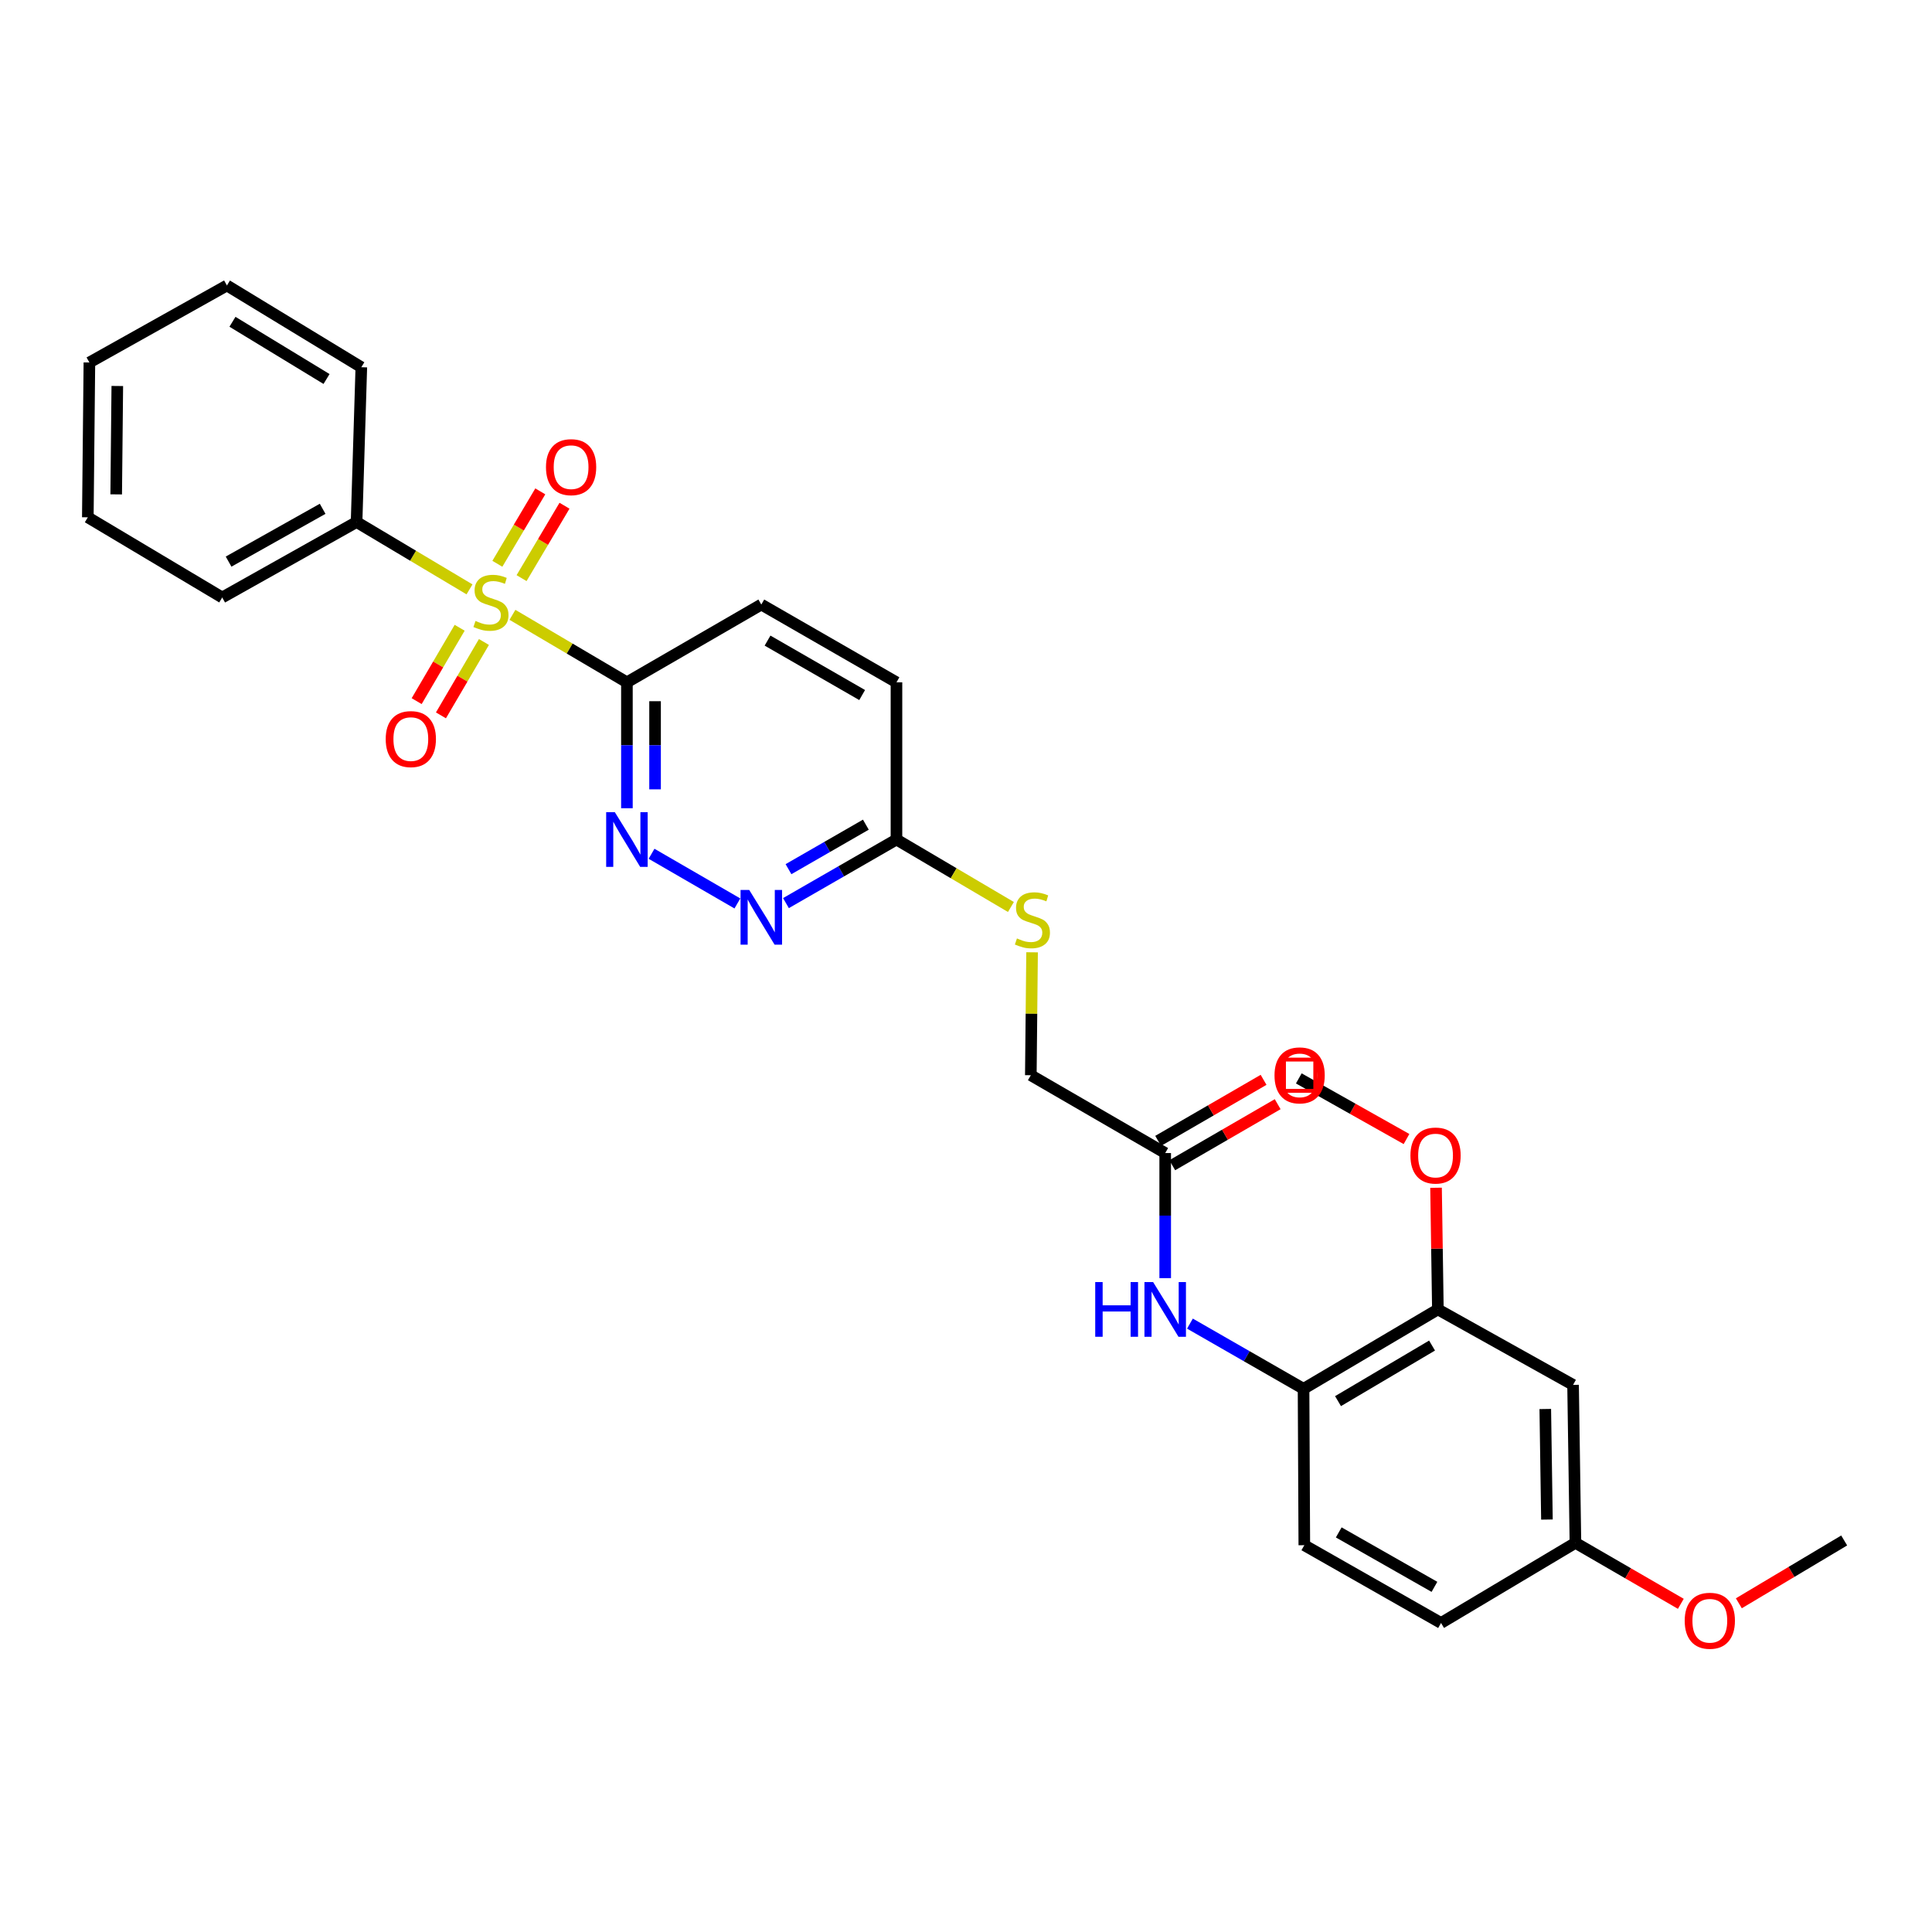 <?xml version='1.0' encoding='iso-8859-1'?>
<svg version='1.1' baseProfile='full'
              xmlns='http://www.w3.org/2000/svg'
                      xmlns:rdkit='http://www.rdkit.org/xml'
                      xmlns:xlink='http://www.w3.org/1999/xlink'
                  xml:space='preserve'
width='1000px' height='1000px' viewBox='0 0 1000 1000'>
<!-- END OF HEADER -->
<rect style='opacity:1.0;fill:#FFFFFF;stroke:none' width='1000' height='1000' x='0' y='0'> </rect>
<path class='bond-0' d='M 265.243,318.237 L 294.867,335.701' style='fill:none;fill-rule:evenodd;stroke:#CCCC00;stroke-width:6px;stroke-linecap:butt;stroke-linejoin:miter;stroke-opacity:1' />
<path class='bond-0' d='M 294.867,335.701 L 324.491,353.166' style='fill:none;fill-rule:evenodd;stroke:#000000;stroke-width:6px;stroke-linecap:butt;stroke-linejoin:miter;stroke-opacity:1' />
<path class='bond-7' d='M 269.964,299.241 L 281.075,280.501' style='fill:none;fill-rule:evenodd;stroke:#CCCC00;stroke-width:6px;stroke-linecap:butt;stroke-linejoin:miter;stroke-opacity:1' />
<path class='bond-7' d='M 281.075,280.501 L 292.186,261.761' style='fill:none;fill-rule:evenodd;stroke:#FF0000;stroke-width:6px;stroke-linecap:butt;stroke-linejoin:miter;stroke-opacity:1' />
<path class='bond-7' d='M 257.433,291.812 L 268.544,273.072' style='fill:none;fill-rule:evenodd;stroke:#CCCC00;stroke-width:6px;stroke-linecap:butt;stroke-linejoin:miter;stroke-opacity:1' />
<path class='bond-7' d='M 268.544,273.072 L 279.655,254.331' style='fill:none;fill-rule:evenodd;stroke:#FF0000;stroke-width:6px;stroke-linecap:butt;stroke-linejoin:miter;stroke-opacity:1' />
<path class='bond-8' d='M 237.916,324.929 L 226.79,343.919' style='fill:none;fill-rule:evenodd;stroke:#CCCC00;stroke-width:6px;stroke-linecap:butt;stroke-linejoin:miter;stroke-opacity:1' />
<path class='bond-8' d='M 226.79,343.919 L 215.664,362.908' style='fill:none;fill-rule:evenodd;stroke:#FF0000;stroke-width:6px;stroke-linecap:butt;stroke-linejoin:miter;stroke-opacity:1' />
<path class='bond-8' d='M 250.485,332.293 L 239.359,351.283' style='fill:none;fill-rule:evenodd;stroke:#CCCC00;stroke-width:6px;stroke-linecap:butt;stroke-linejoin:miter;stroke-opacity:1' />
<path class='bond-8' d='M 239.359,351.283 L 228.233,370.273' style='fill:none;fill-rule:evenodd;stroke:#FF0000;stroke-width:6px;stroke-linecap:butt;stroke-linejoin:miter;stroke-opacity:1' />
<path class='bond-9' d='M 243.016,305.058 L 213.788,287.63' style='fill:none;fill-rule:evenodd;stroke:#CCCC00;stroke-width:6px;stroke-linecap:butt;stroke-linejoin:miter;stroke-opacity:1' />
<path class='bond-9' d='M 213.788,287.63 L 184.56,270.202' style='fill:none;fill-rule:evenodd;stroke:#000000;stroke-width:6px;stroke-linecap:butt;stroke-linejoin:miter;stroke-opacity:1' />
<path class='bond-1' d='M 324.491,353.166 L 324.491,385.753' style='fill:none;fill-rule:evenodd;stroke:#000000;stroke-width:6px;stroke-linecap:butt;stroke-linejoin:miter;stroke-opacity:1' />
<path class='bond-1' d='M 324.491,385.753 L 324.491,418.34' style='fill:none;fill-rule:evenodd;stroke:#0000FF;stroke-width:6px;stroke-linecap:butt;stroke-linejoin:miter;stroke-opacity:1' />
<path class='bond-1' d='M 339.059,362.942 L 339.059,385.753' style='fill:none;fill-rule:evenodd;stroke:#000000;stroke-width:6px;stroke-linecap:butt;stroke-linejoin:miter;stroke-opacity:1' />
<path class='bond-1' d='M 339.059,385.753 L 339.059,408.564' style='fill:none;fill-rule:evenodd;stroke:#0000FF;stroke-width:6px;stroke-linecap:butt;stroke-linejoin:miter;stroke-opacity:1' />
<path class='bond-12' d='M 324.491,353.166 L 394.052,312.91' style='fill:none;fill-rule:evenodd;stroke:#000000;stroke-width:6px;stroke-linecap:butt;stroke-linejoin:miter;stroke-opacity:1' />
<path class='bond-2' d='M 337.24,441.912 L 381.671,467.625' style='fill:none;fill-rule:evenodd;stroke:#0000FF;stroke-width:6px;stroke-linecap:butt;stroke-linejoin:miter;stroke-opacity:1' />
<path class='bond-30' d='M 406.81,467.449 L 435.41,450.992' style='fill:none;fill-rule:evenodd;stroke:#0000FF;stroke-width:6px;stroke-linecap:butt;stroke-linejoin:miter;stroke-opacity:1' />
<path class='bond-30' d='M 435.41,450.992 L 464.01,434.534' style='fill:none;fill-rule:evenodd;stroke:#000000;stroke-width:6px;stroke-linecap:butt;stroke-linejoin:miter;stroke-opacity:1' />
<path class='bond-30' d='M 408.124,449.885 L 428.144,438.365' style='fill:none;fill-rule:evenodd;stroke:#0000FF;stroke-width:6px;stroke-linecap:butt;stroke-linejoin:miter;stroke-opacity:1' />
<path class='bond-30' d='M 428.144,438.365 L 448.164,426.845' style='fill:none;fill-rule:evenodd;stroke:#000000;stroke-width:6px;stroke-linecap:butt;stroke-linejoin:miter;stroke-opacity:1' />
<path class='bond-3' d='M 603.107,661.567 L 603.107,629.193' style='fill:none;fill-rule:evenodd;stroke:#0000FF;stroke-width:6px;stroke-linecap:butt;stroke-linejoin:miter;stroke-opacity:1' />
<path class='bond-3' d='M 603.107,629.193 L 603.107,596.819' style='fill:none;fill-rule:evenodd;stroke:#000000;stroke-width:6px;stroke-linecap:butt;stroke-linejoin:miter;stroke-opacity:1' />
<path class='bond-4' d='M 615.911,685.099 L 645.313,701.974' style='fill:none;fill-rule:evenodd;stroke:#0000FF;stroke-width:6px;stroke-linecap:butt;stroke-linejoin:miter;stroke-opacity:1' />
<path class='bond-4' d='M 645.313,701.974 L 674.716,718.848' style='fill:none;fill-rule:evenodd;stroke:#000000;stroke-width:6px;stroke-linecap:butt;stroke-linejoin:miter;stroke-opacity:1' />
<path class='bond-5' d='M 674.716,718.848 L 744.244,677.751' style='fill:none;fill-rule:evenodd;stroke:#000000;stroke-width:6px;stroke-linecap:butt;stroke-linejoin:miter;stroke-opacity:1' />
<path class='bond-5' d='M 692.558,725.224 L 741.228,696.456' style='fill:none;fill-rule:evenodd;stroke:#000000;stroke-width:6px;stroke-linecap:butt;stroke-linejoin:miter;stroke-opacity:1' />
<path class='bond-15' d='M 674.716,718.848 L 675.112,799.796' style='fill:none;fill-rule:evenodd;stroke:#000000;stroke-width:6px;stroke-linecap:butt;stroke-linejoin:miter;stroke-opacity:1' />
<path class='bond-11' d='M 744.244,677.751 L 814.218,716.816' style='fill:none;fill-rule:evenodd;stroke:#000000;stroke-width:6px;stroke-linecap:butt;stroke-linejoin:miter;stroke-opacity:1' />
<path class='bond-20' d='M 744.244,677.751 L 743.768,646.264' style='fill:none;fill-rule:evenodd;stroke:#000000;stroke-width:6px;stroke-linecap:butt;stroke-linejoin:miter;stroke-opacity:1' />
<path class='bond-20' d='M 743.768,646.264 L 743.292,614.778' style='fill:none;fill-rule:evenodd;stroke:#FF0000;stroke-width:6px;stroke-linecap:butt;stroke-linejoin:miter;stroke-opacity:1' />
<path class='bond-6' d='M 603.107,596.819 L 533.554,556.531' style='fill:none;fill-rule:evenodd;stroke:#000000;stroke-width:6px;stroke-linecap:butt;stroke-linejoin:miter;stroke-opacity:1' />
<path class='bond-14' d='M 606.757,603.122 L 634.041,587.324' style='fill:none;fill-rule:evenodd;stroke:#000000;stroke-width:6px;stroke-linecap:butt;stroke-linejoin:miter;stroke-opacity:1' />
<path class='bond-14' d='M 634.041,587.324 L 661.324,571.526' style='fill:none;fill-rule:evenodd;stroke:#FF0000;stroke-width:6px;stroke-linecap:butt;stroke-linejoin:miter;stroke-opacity:1' />
<path class='bond-14' d='M 599.457,590.515 L 626.741,574.717' style='fill:none;fill-rule:evenodd;stroke:#000000;stroke-width:6px;stroke-linecap:butt;stroke-linejoin:miter;stroke-opacity:1' />
<path class='bond-14' d='M 626.741,574.717 L 654.024,558.919' style='fill:none;fill-rule:evenodd;stroke:#FF0000;stroke-width:6px;stroke-linecap:butt;stroke-linejoin:miter;stroke-opacity:1' />
<path class='bond-22' d='M 184.56,270.202 L 115.015,309.252' style='fill:none;fill-rule:evenodd;stroke:#000000;stroke-width:6px;stroke-linecap:butt;stroke-linejoin:miter;stroke-opacity:1' />
<path class='bond-22' d='M 166.996,263.358 L 118.315,290.692' style='fill:none;fill-rule:evenodd;stroke:#000000;stroke-width:6px;stroke-linecap:butt;stroke-linejoin:miter;stroke-opacity:1' />
<path class='bond-23' d='M 184.56,270.202 L 187.02,190.072' style='fill:none;fill-rule:evenodd;stroke:#000000;stroke-width:6px;stroke-linecap:butt;stroke-linejoin:miter;stroke-opacity:1' />
<path class='bond-10' d='M 464.01,434.534 L 464.01,353.166' style='fill:none;fill-rule:evenodd;stroke:#000000;stroke-width:6px;stroke-linecap:butt;stroke-linejoin:miter;stroke-opacity:1' />
<path class='bond-13' d='M 464.01,434.534 L 493.63,451.995' style='fill:none;fill-rule:evenodd;stroke:#000000;stroke-width:6px;stroke-linecap:butt;stroke-linejoin:miter;stroke-opacity:1' />
<path class='bond-13' d='M 493.63,451.995 L 523.25,469.456' style='fill:none;fill-rule:evenodd;stroke:#CCCC00;stroke-width:6px;stroke-linecap:butt;stroke-linejoin:miter;stroke-opacity:1' />
<path class='bond-31' d='M 814.218,716.816 L 815.44,798.566' style='fill:none;fill-rule:evenodd;stroke:#000000;stroke-width:6px;stroke-linecap:butt;stroke-linejoin:miter;stroke-opacity:1' />
<path class='bond-31' d='M 799.835,729.297 L 800.69,786.521' style='fill:none;fill-rule:evenodd;stroke:#000000;stroke-width:6px;stroke-linecap:butt;stroke-linejoin:miter;stroke-opacity:1' />
<path class='bond-18' d='M 394.052,312.91 L 464.01,353.166' style='fill:none;fill-rule:evenodd;stroke:#000000;stroke-width:6px;stroke-linecap:butt;stroke-linejoin:miter;stroke-opacity:1' />
<path class='bond-18' d='M 397.28,331.575 L 446.25,359.754' style='fill:none;fill-rule:evenodd;stroke:#000000;stroke-width:6px;stroke-linecap:butt;stroke-linejoin:miter;stroke-opacity:1' />
<path class='bond-17' d='M 534.2,492.905 L 533.877,524.718' style='fill:none;fill-rule:evenodd;stroke:#CCCC00;stroke-width:6px;stroke-linecap:butt;stroke-linejoin:miter;stroke-opacity:1' />
<path class='bond-17' d='M 533.877,524.718 L 533.554,556.531' style='fill:none;fill-rule:evenodd;stroke:#000000;stroke-width:6px;stroke-linecap:butt;stroke-linejoin:miter;stroke-opacity:1' />
<path class='bond-19' d='M 675.112,799.796 L 745.879,840.051' style='fill:none;fill-rule:evenodd;stroke:#000000;stroke-width:6px;stroke-linecap:butt;stroke-linejoin:miter;stroke-opacity:1' />
<path class='bond-19' d='M 692.93,793.172 L 742.467,821.351' style='fill:none;fill-rule:evenodd;stroke:#000000;stroke-width:6px;stroke-linecap:butt;stroke-linejoin:miter;stroke-opacity:1' />
<path class='bond-16' d='M 815.44,798.566 L 745.879,840.051' style='fill:none;fill-rule:evenodd;stroke:#000000;stroke-width:6px;stroke-linecap:butt;stroke-linejoin:miter;stroke-opacity:1' />
<path class='bond-21' d='M 815.44,798.566 L 842.716,814.35' style='fill:none;fill-rule:evenodd;stroke:#000000;stroke-width:6px;stroke-linecap:butt;stroke-linejoin:miter;stroke-opacity:1' />
<path class='bond-21' d='M 842.716,814.35 L 869.992,830.135' style='fill:none;fill-rule:evenodd;stroke:#FF0000;stroke-width:6px;stroke-linecap:butt;stroke-linejoin:miter;stroke-opacity:1' />
<path class='bond-24' d='M 728.008,589.564 L 700.131,573.873' style='fill:none;fill-rule:evenodd;stroke:#FF0000;stroke-width:6px;stroke-linecap:butt;stroke-linejoin:miter;stroke-opacity:1' />
<path class='bond-24' d='M 700.131,573.873 L 672.255,558.182' style='fill:none;fill-rule:evenodd;stroke:#000000;stroke-width:6px;stroke-linecap:butt;stroke-linejoin:miter;stroke-opacity:1' />
<path class='bond-25' d='M 900.025,829.86 L 927.285,813.602' style='fill:none;fill-rule:evenodd;stroke:#FF0000;stroke-width:6px;stroke-linecap:butt;stroke-linejoin:miter;stroke-opacity:1' />
<path class='bond-25' d='M 927.285,813.602 L 954.545,797.344' style='fill:none;fill-rule:evenodd;stroke:#000000;stroke-width:6px;stroke-linecap:butt;stroke-linejoin:miter;stroke-opacity:1' />
<path class='bond-27' d='M 115.015,309.252 L 45.455,267.758' style='fill:none;fill-rule:evenodd;stroke:#000000;stroke-width:6px;stroke-linecap:butt;stroke-linejoin:miter;stroke-opacity:1' />
<path class='bond-26' d='M 187.02,190.072 L 117.46,147.761' style='fill:none;fill-rule:evenodd;stroke:#000000;stroke-width:6px;stroke-linecap:butt;stroke-linejoin:miter;stroke-opacity:1' />
<path class='bond-26' d='M 169.016,196.171 L 120.323,166.553' style='fill:none;fill-rule:evenodd;stroke:#000000;stroke-width:6px;stroke-linecap:butt;stroke-linejoin:miter;stroke-opacity:1' />
<path class='bond-28' d='M 117.46,147.761 L 46.272,187.62' style='fill:none;fill-rule:evenodd;stroke:#000000;stroke-width:6px;stroke-linecap:butt;stroke-linejoin:miter;stroke-opacity:1' />
<path class='bond-29' d='M 45.455,267.758 L 46.272,187.62' style='fill:none;fill-rule:evenodd;stroke:#000000;stroke-width:6px;stroke-linecap:butt;stroke-linejoin:miter;stroke-opacity:1' />
<path class='bond-29' d='M 60.144,255.886 L 60.716,199.789' style='fill:none;fill-rule:evenodd;stroke:#000000;stroke-width:6px;stroke-linecap:butt;stroke-linejoin:miter;stroke-opacity:1' />
<path  class='atom-0' d='M 246.121 321.4
Q 246.441 321.52, 247.761 322.08
Q 249.081 322.64, 250.521 323
Q 252.001 323.32, 253.441 323.32
Q 256.121 323.32, 257.681 322.04
Q 259.241 320.72, 259.241 318.44
Q 259.241 316.88, 258.441 315.92
Q 257.681 314.96, 256.481 314.44
Q 255.281 313.92, 253.281 313.32
Q 250.761 312.56, 249.241 311.84
Q 247.761 311.12, 246.681 309.6
Q 245.641 308.08, 245.641 305.52
Q 245.641 301.96, 248.041 299.76
Q 250.481 297.56, 255.281 297.56
Q 258.561 297.56, 262.281 299.12
L 261.361 302.2
Q 257.961 300.8, 255.401 300.8
Q 252.641 300.8, 251.121 301.96
Q 249.601 303.08, 249.641 305.04
Q 249.641 306.56, 250.401 307.48
Q 251.201 308.4, 252.321 308.92
Q 253.481 309.44, 255.401 310.04
Q 257.961 310.84, 259.481 311.64
Q 261.001 312.44, 262.081 314.08
Q 263.201 315.68, 263.201 318.44
Q 263.201 322.36, 260.561 324.48
Q 257.961 326.56, 253.601 326.56
Q 251.081 326.56, 249.161 326
Q 247.281 325.48, 245.041 324.56
L 246.121 321.4
' fill='#CCCC00'/>
<path  class='atom-2' d='M 318.231 420.374
L 327.511 435.374
Q 328.431 436.854, 329.911 439.534
Q 331.391 442.214, 331.471 442.374
L 331.471 420.374
L 335.231 420.374
L 335.231 448.694
L 331.351 448.694
L 321.391 432.294
Q 320.231 430.374, 318.991 428.174
Q 317.791 425.974, 317.431 425.294
L 317.431 448.694
L 313.751 448.694
L 313.751 420.374
L 318.231 420.374
' fill='#0000FF'/>
<path  class='atom-3' d='M 387.792 460.63
L 397.072 475.63
Q 397.992 477.11, 399.472 479.79
Q 400.952 482.47, 401.032 482.63
L 401.032 460.63
L 404.792 460.63
L 404.792 488.95
L 400.912 488.95
L 390.952 472.55
Q 389.792 470.63, 388.552 468.43
Q 387.352 466.23, 386.992 465.55
L 386.992 488.95
L 383.312 488.95
L 383.312 460.63
L 387.792 460.63
' fill='#0000FF'/>
<path  class='atom-4' d='M 566.887 663.591
L 570.727 663.591
L 570.727 675.631
L 585.207 675.631
L 585.207 663.591
L 589.047 663.591
L 589.047 691.911
L 585.207 691.911
L 585.207 678.831
L 570.727 678.831
L 570.727 691.911
L 566.887 691.911
L 566.887 663.591
' fill='#0000FF'/>
<path  class='atom-4' d='M 596.847 663.591
L 606.127 678.591
Q 607.047 680.071, 608.527 682.751
Q 610.007 685.431, 610.087 685.591
L 610.087 663.591
L 613.847 663.591
L 613.847 691.911
L 609.967 691.911
L 600.007 675.511
Q 598.847 673.591, 597.607 671.391
Q 596.407 669.191, 596.047 668.511
L 596.047 691.911
L 592.367 691.911
L 592.367 663.591
L 596.847 663.591
' fill='#0000FF'/>
<path  class='atom-8' d='M 282.599 241.802
Q 282.599 235.002, 285.959 231.202
Q 289.319 227.402, 295.599 227.402
Q 301.879 227.402, 305.239 231.202
Q 308.599 235.002, 308.599 241.802
Q 308.599 248.682, 305.199 252.602
Q 301.799 256.482, 295.599 256.482
Q 289.359 256.482, 285.959 252.602
Q 282.599 248.722, 282.599 241.802
M 295.599 253.282
Q 299.919 253.282, 302.239 250.402
Q 304.599 247.482, 304.599 241.802
Q 304.599 236.242, 302.239 233.442
Q 299.919 230.602, 295.599 230.602
Q 291.279 230.602, 288.919 233.402
Q 286.599 236.202, 286.599 241.802
Q 286.599 247.522, 288.919 250.402
Q 291.279 253.282, 295.599 253.282
' fill='#FF0000'/>
<path  class='atom-9' d='M 199.643 382.551
Q 199.643 375.751, 203.003 371.951
Q 206.363 368.151, 212.643 368.151
Q 218.923 368.151, 222.283 371.951
Q 225.643 375.751, 225.643 382.551
Q 225.643 389.431, 222.243 393.351
Q 218.843 397.231, 212.643 397.231
Q 206.403 397.231, 203.003 393.351
Q 199.643 389.471, 199.643 382.551
M 212.643 394.031
Q 216.963 394.031, 219.283 391.151
Q 221.643 388.231, 221.643 382.551
Q 221.643 376.991, 219.283 374.191
Q 216.963 371.351, 212.643 371.351
Q 208.323 371.351, 205.963 374.151
Q 203.643 376.951, 203.643 382.551
Q 203.643 388.271, 205.963 391.151
Q 208.323 394.031, 212.643 394.031
' fill='#FF0000'/>
<path  class='atom-14' d='M 526.372 485.732
Q 526.692 485.852, 528.012 486.412
Q 529.332 486.972, 530.772 487.332
Q 532.252 487.652, 533.692 487.652
Q 536.372 487.652, 537.932 486.372
Q 539.492 485.052, 539.492 482.772
Q 539.492 481.212, 538.692 480.252
Q 537.932 479.292, 536.732 478.772
Q 535.532 478.252, 533.532 477.652
Q 531.012 476.892, 529.492 476.172
Q 528.012 475.452, 526.932 473.932
Q 525.892 472.412, 525.892 469.852
Q 525.892 466.292, 528.292 464.092
Q 530.732 461.892, 535.532 461.892
Q 538.812 461.892, 542.532 463.452
L 541.612 466.532
Q 538.212 465.132, 535.652 465.132
Q 532.892 465.132, 531.372 466.292
Q 529.852 467.412, 529.892 469.372
Q 529.892 470.892, 530.652 471.812
Q 531.452 472.732, 532.572 473.252
Q 533.732 473.772, 535.652 474.372
Q 538.212 475.172, 539.732 475.972
Q 541.252 476.772, 542.332 478.412
Q 543.452 480.012, 543.452 482.772
Q 543.452 486.692, 540.812 488.812
Q 538.212 490.892, 533.852 490.892
Q 531.332 490.892, 529.412 490.332
Q 527.532 489.812, 525.292 488.892
L 526.372 485.732
' fill='#CCCC00'/>
<path  class='atom-15' d='M 659.684 556.611
Q 659.684 549.811, 663.044 546.011
Q 666.404 542.211, 672.684 542.211
Q 678.964 542.211, 682.324 546.011
Q 685.684 549.811, 685.684 556.611
Q 685.684 563.491, 682.284 567.411
Q 678.884 571.291, 672.684 571.291
Q 666.444 571.291, 663.044 567.411
Q 659.684 563.531, 659.684 556.611
M 672.684 568.091
Q 677.004 568.091, 679.324 565.211
Q 681.684 562.291, 681.684 556.611
Q 681.684 551.051, 679.324 548.251
Q 677.004 545.411, 672.684 545.411
Q 668.364 545.411, 666.004 548.211
Q 663.684 551.011, 663.684 556.611
Q 663.684 562.331, 666.004 565.211
Q 668.364 568.091, 672.684 568.091
' fill='#FF0000'/>
<path  class='atom-21' d='M 730.038 598.105
Q 730.038 591.305, 733.398 587.505
Q 736.758 583.705, 743.038 583.705
Q 749.318 583.705, 752.678 587.505
Q 756.038 591.305, 756.038 598.105
Q 756.038 604.985, 752.638 608.905
Q 749.238 612.785, 743.038 612.785
Q 736.798 612.785, 733.398 608.905
Q 730.038 605.025, 730.038 598.105
M 743.038 609.585
Q 747.358 609.585, 749.678 606.705
Q 752.038 603.785, 752.038 598.105
Q 752.038 592.545, 749.678 589.745
Q 747.358 586.905, 743.038 586.905
Q 738.718 586.905, 736.358 589.705
Q 734.038 592.505, 734.038 598.105
Q 734.038 603.825, 736.358 606.705
Q 738.718 609.585, 743.038 609.585
' fill='#FF0000'/>
<path  class='atom-22' d='M 872.001 838.901
Q 872.001 832.101, 875.361 828.301
Q 878.721 824.501, 885.001 824.501
Q 891.281 824.501, 894.641 828.301
Q 898.001 832.101, 898.001 838.901
Q 898.001 845.781, 894.601 849.701
Q 891.201 853.581, 885.001 853.581
Q 878.761 853.581, 875.361 849.701
Q 872.001 845.821, 872.001 838.901
M 885.001 850.381
Q 889.321 850.381, 891.641 847.501
Q 894.001 844.581, 894.001 838.901
Q 894.001 833.341, 891.641 830.541
Q 889.321 827.701, 885.001 827.701
Q 880.681 827.701, 878.321 830.501
Q 876.001 833.301, 876.001 838.901
Q 876.001 844.621, 878.321 847.501
Q 880.681 850.381, 885.001 850.381
' fill='#FF0000'/>
<path d='M 664.591,564.624 L 664.591,548.438 L 680.777,548.438 L 680.777,564.624 L 664.591,564.624' style='fill:none;stroke:#FF0000;stroke-width:2px;stroke-linecap:butt;stroke-linejoin:miter;stroke-opacity:1;' />
</svg>
